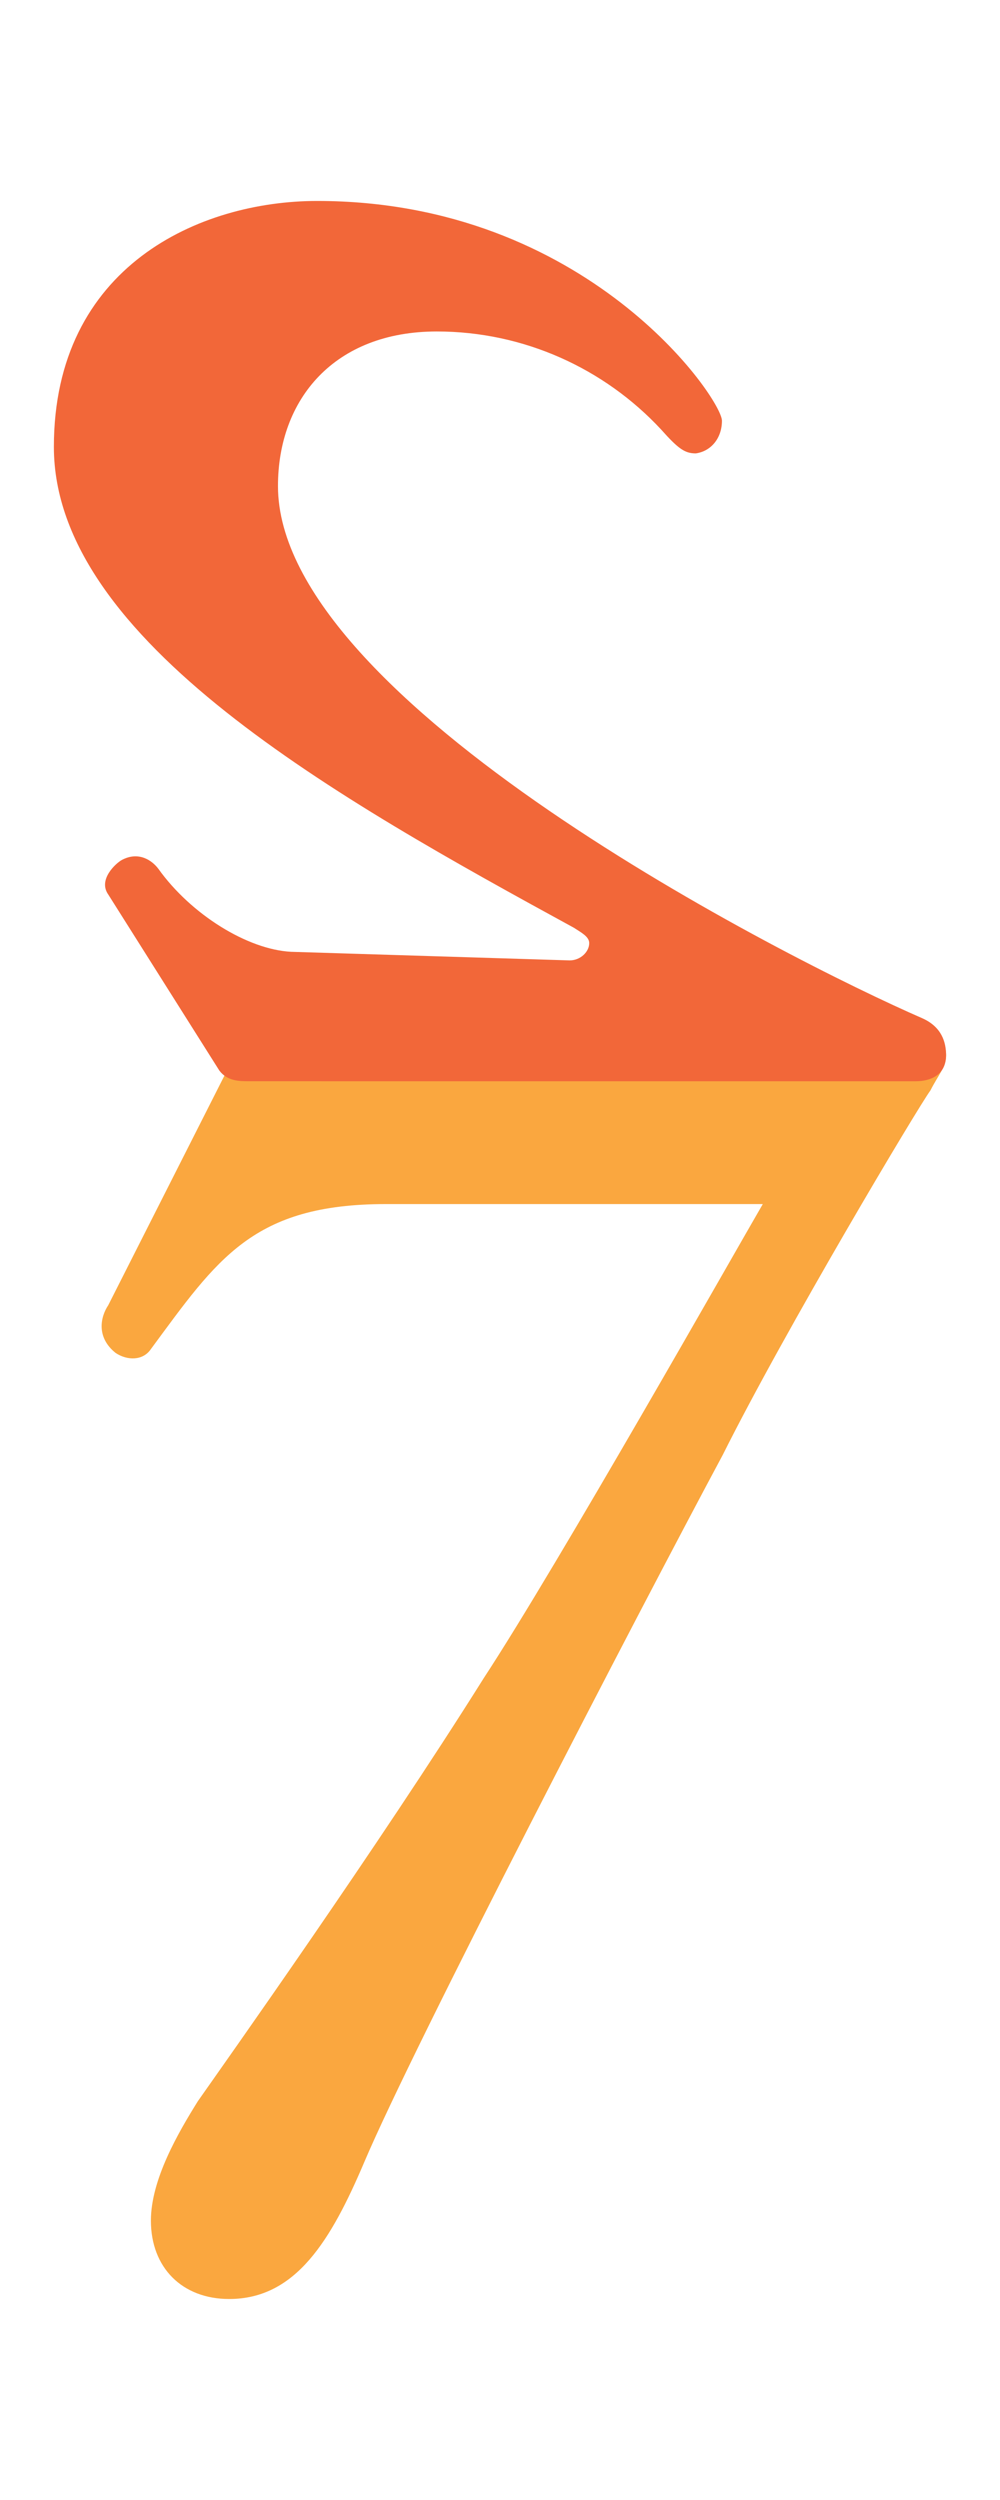 <?xml version="1.0" encoding="utf-8"?>
<!-- Generator: Adobe Illustrator 16.0.4, SVG Export Plug-In . SVG Version: 6.00 Build 0)  -->
<!DOCTYPE svg PUBLIC "-//W3C//DTD SVG 1.1//EN" "http://www.w3.org/Graphics/SVG/1.1/DTD/svg11.dtd">
<svg version="1.1" id="Layer_1" xmlns="http://www.w3.org/2000/svg" xmlns:xlink="http://www.w3.org/1999/xlink" x="0px" y="0px"
	 width="40px" height="100px" viewBox="0 0 40 100" enable-background="new 0 0 40 100" xml:space="preserve">
<g>
	<g>
		<path fill="#FAA73F" d="M36.746,41.424c0.63,0,1.099,0.158,1.099,0.785c0,0.471-0.313,0.785-0.627,1.408
			c-0.472,0.631-5.801,9.562-8.305,14.574c-3.448,6.428-12.38,23.664-14.338,28.285c-1.333,3.135-2.741,5.484-5.408,5.484
			c-1.879,0-3.131-1.252-3.131-3.135c0-1.645,1.096-3.523,1.878-4.777c1.097-1.566,7.21-10.186,11.438-16.926
			c2.977-4.543,10.064-17.078,11.16-18.959H15.437c-5.328,0-6.738,2.191-9.4,5.799c-0.315,0.469-0.941,0.469-1.412,0.156
			c-0.783-0.625-0.608-1.441-0.295-1.91l6.408-12.662c0.467-0.939,0.623-0.939,1.408-0.783c0.785,0.312,0.785,0.469,0.627,1.098
			c-0.156,1.252,0.781,1.562,3.135,1.562H36.746z"/>
	</g>
</g>
<g>
	<g>
		<path fill="#F26739" d="M12.86,43.249c-0.871,0-0.871,0-1.743,0c-0.507,0-0.657,0-1.18,0c-0.347,0-0.851,0-1.167-0.432
			l-4.435-7.029c-0.434-0.605,0.31-1.266,0.538-1.389c0.664-0.355,1.202,0.006,1.463,0.355c1.305,1.826,3.564,3.227,5.307,3.318
			l11.143,0.344c0.434,0,0.783-0.344,0.783-0.693c0-0.264-0.35-0.438-0.611-0.611c-9.4-5.137-20.803-11.492-20.803-19.236
			c0-7.227,5.834-9.838,10.532-9.838c10.795,0,16.191,7.92,16.191,8.791c0,0.697-0.435,1.221-1.046,1.307
			c-0.435,0-0.695-0.176-1.391-0.959c-2.266-2.436-5.484-3.918-8.969-3.918c-4.091,0-6.353,2.699-6.353,6.184
			c0,8.617,20.368,18.932,25.768,21.285c0.782,0.346,0.956,0.959,0.956,1.479c0,0.785-0.608,1.043-1.217,1.043H12.86z"/>
	</g>
</g>
</svg>
